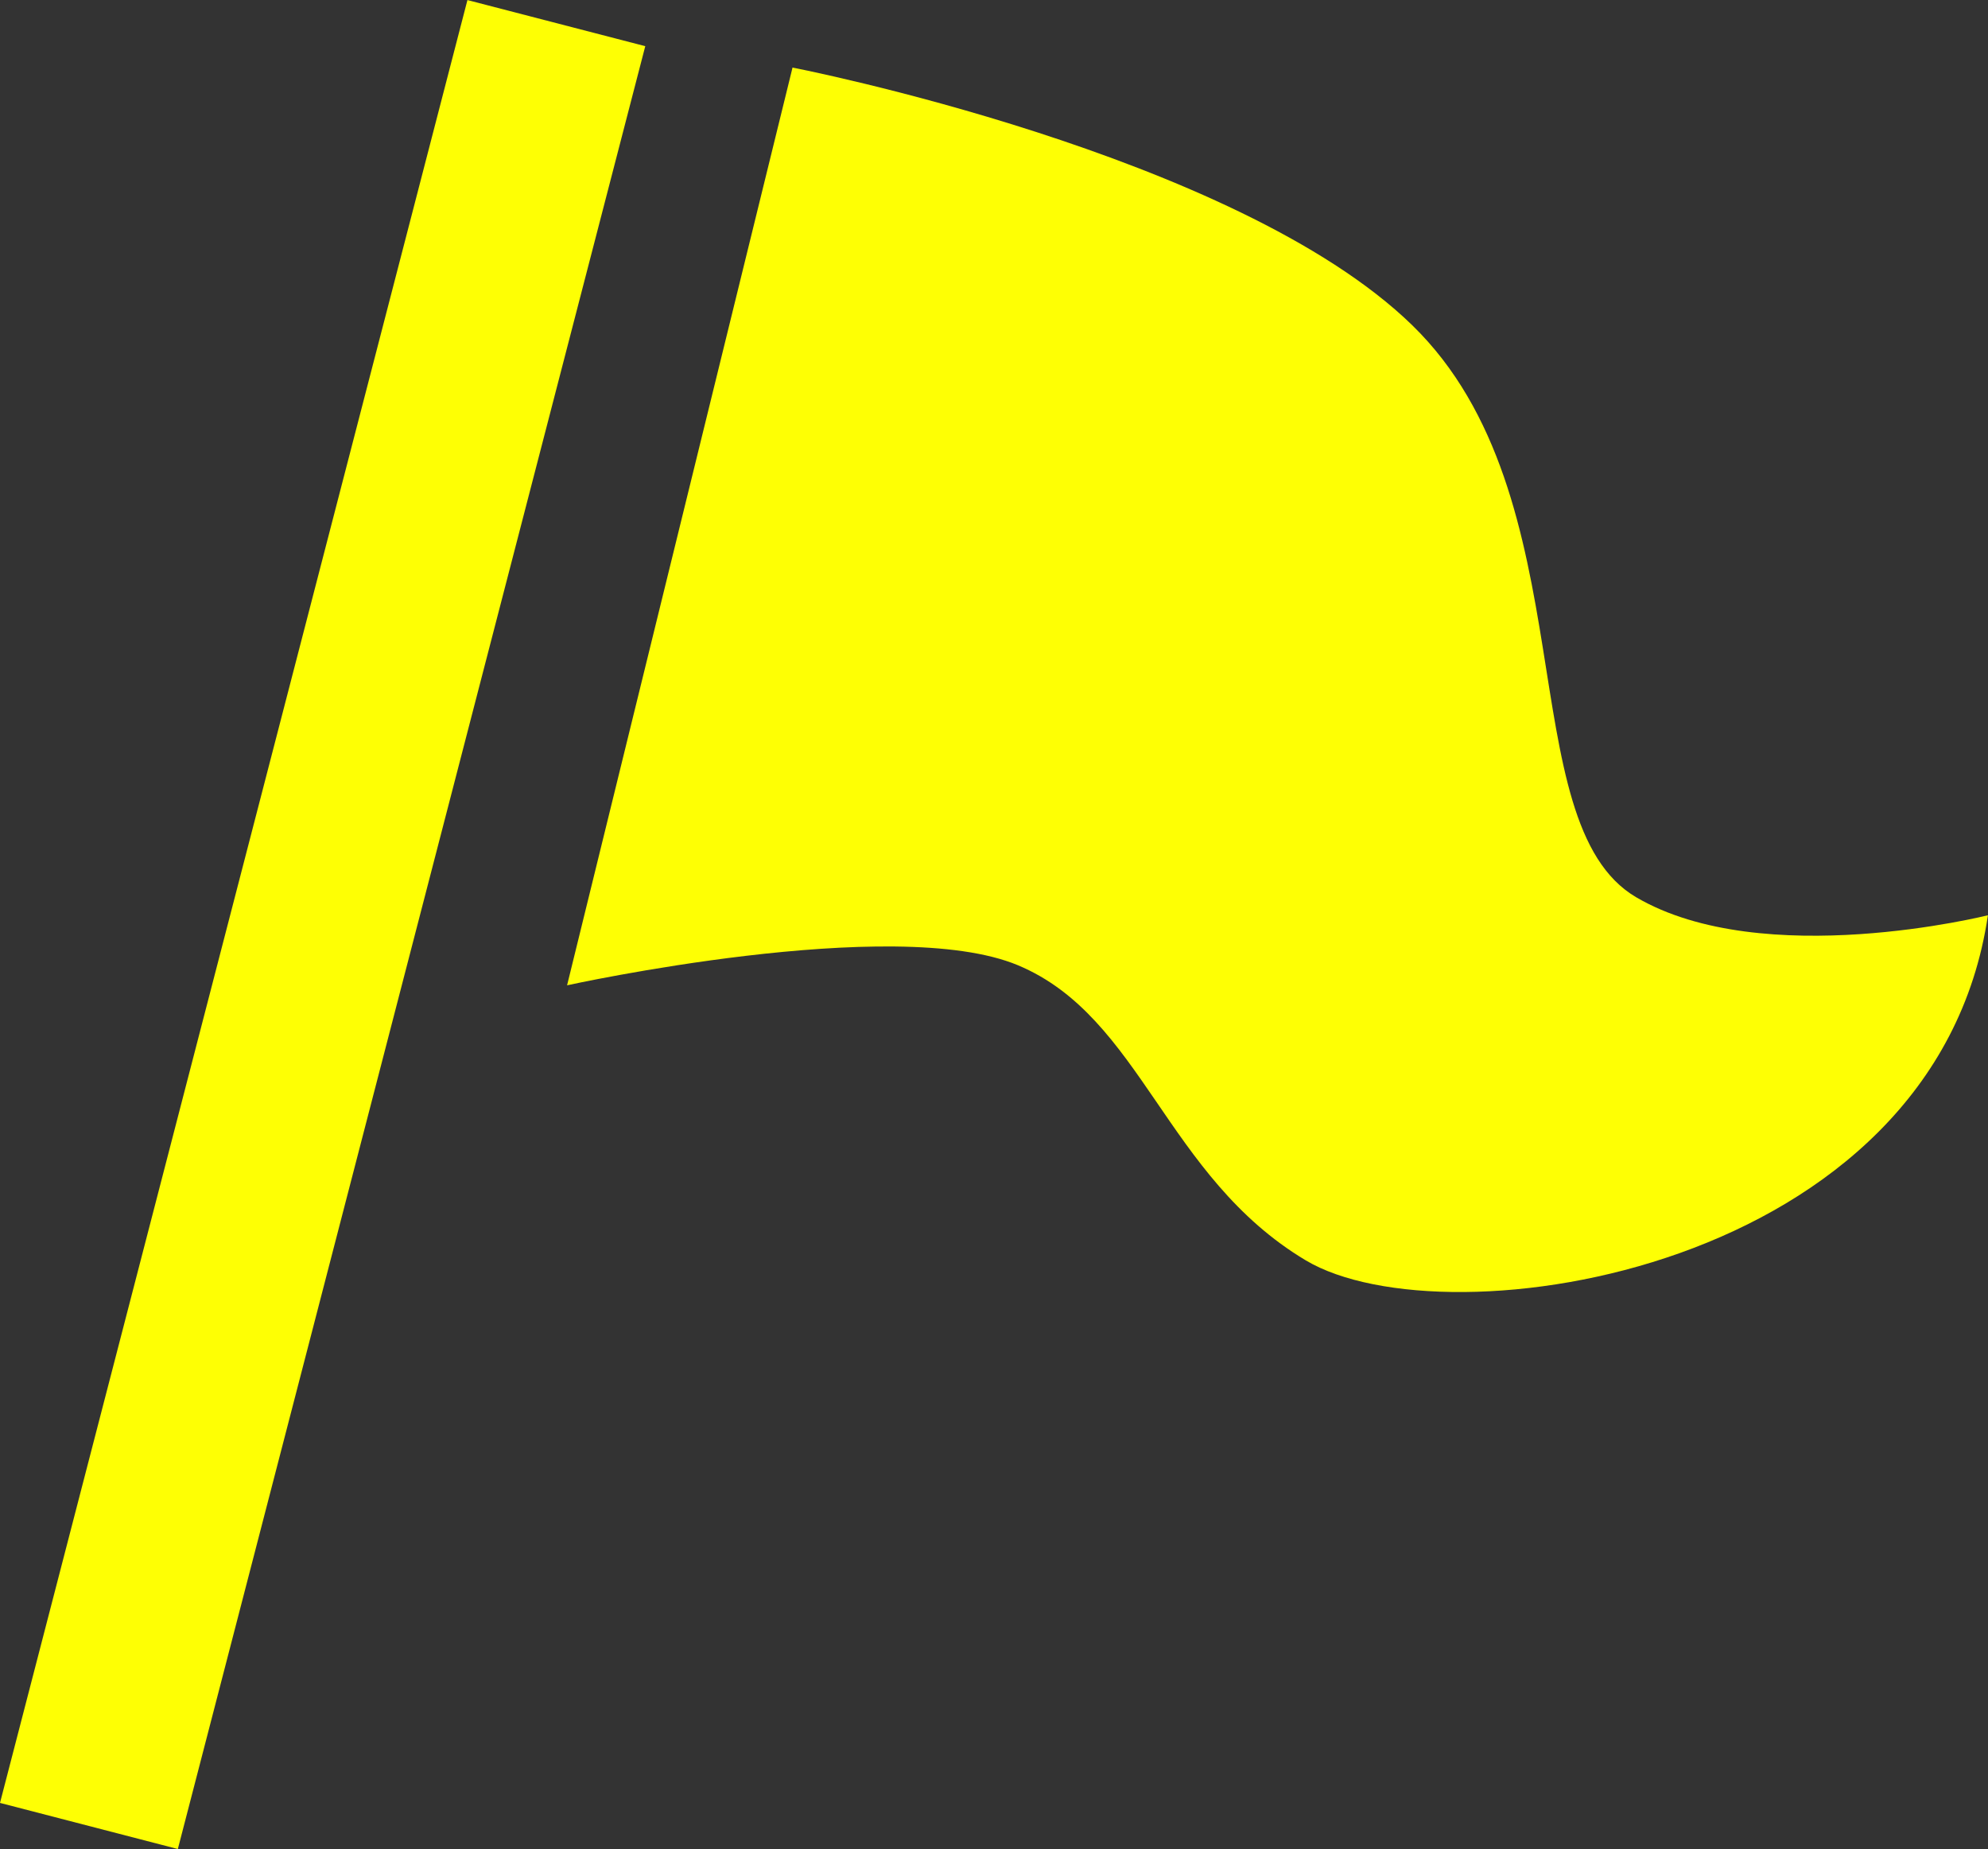 <svg xmlns="http://www.w3.org/2000/svg" xmlns:xlink="http://www.w3.org/1999/xlink" width="22.107" height="20.56" viewBox="0 0 22.107 20.56">
  <rect x="0" y="0" width="22.107" height="20.56" fill="#333333" stroke="none"/>
  <defs>
    <clipPath id="clip-path">
      <rect id="長方形_701" data-name="長方形 701" width="22.107" height="20.56" transform="translate(0 0)" fill="#feff04"/>
    </clipPath>
  </defs>
  <g id="グループ_2047" data-name="グループ 2047" transform="translate(0 0.001)">
    <g id="グループ_2046" data-name="グループ 2046" transform="translate(0 -0.001)" clip-path="url(#clip-path)">
      <path id="パス_26510" data-name="パス 26510" d="M27.353,2.975l-2.506,10.2s3.635-.8,5.014-.223,1.637,2.347,3.2,3.281,7,.13,7.586-3.837c0,0-2.5.627-3.911-.2s-.528-4.451-2.491-6.361-6.893-2.865-6.893-2.865" transform="translate(-18.541 -2.219)" fill="#feff04"/>
      <rect id="長方形_700" data-name="長方形 700" width="20.709" height="2.043" transform="matrix(0.251, -0.968, 0.968, 0.251, 0, 20.047)" fill="#feff04"/>
    </g>
  </g>
</svg>
